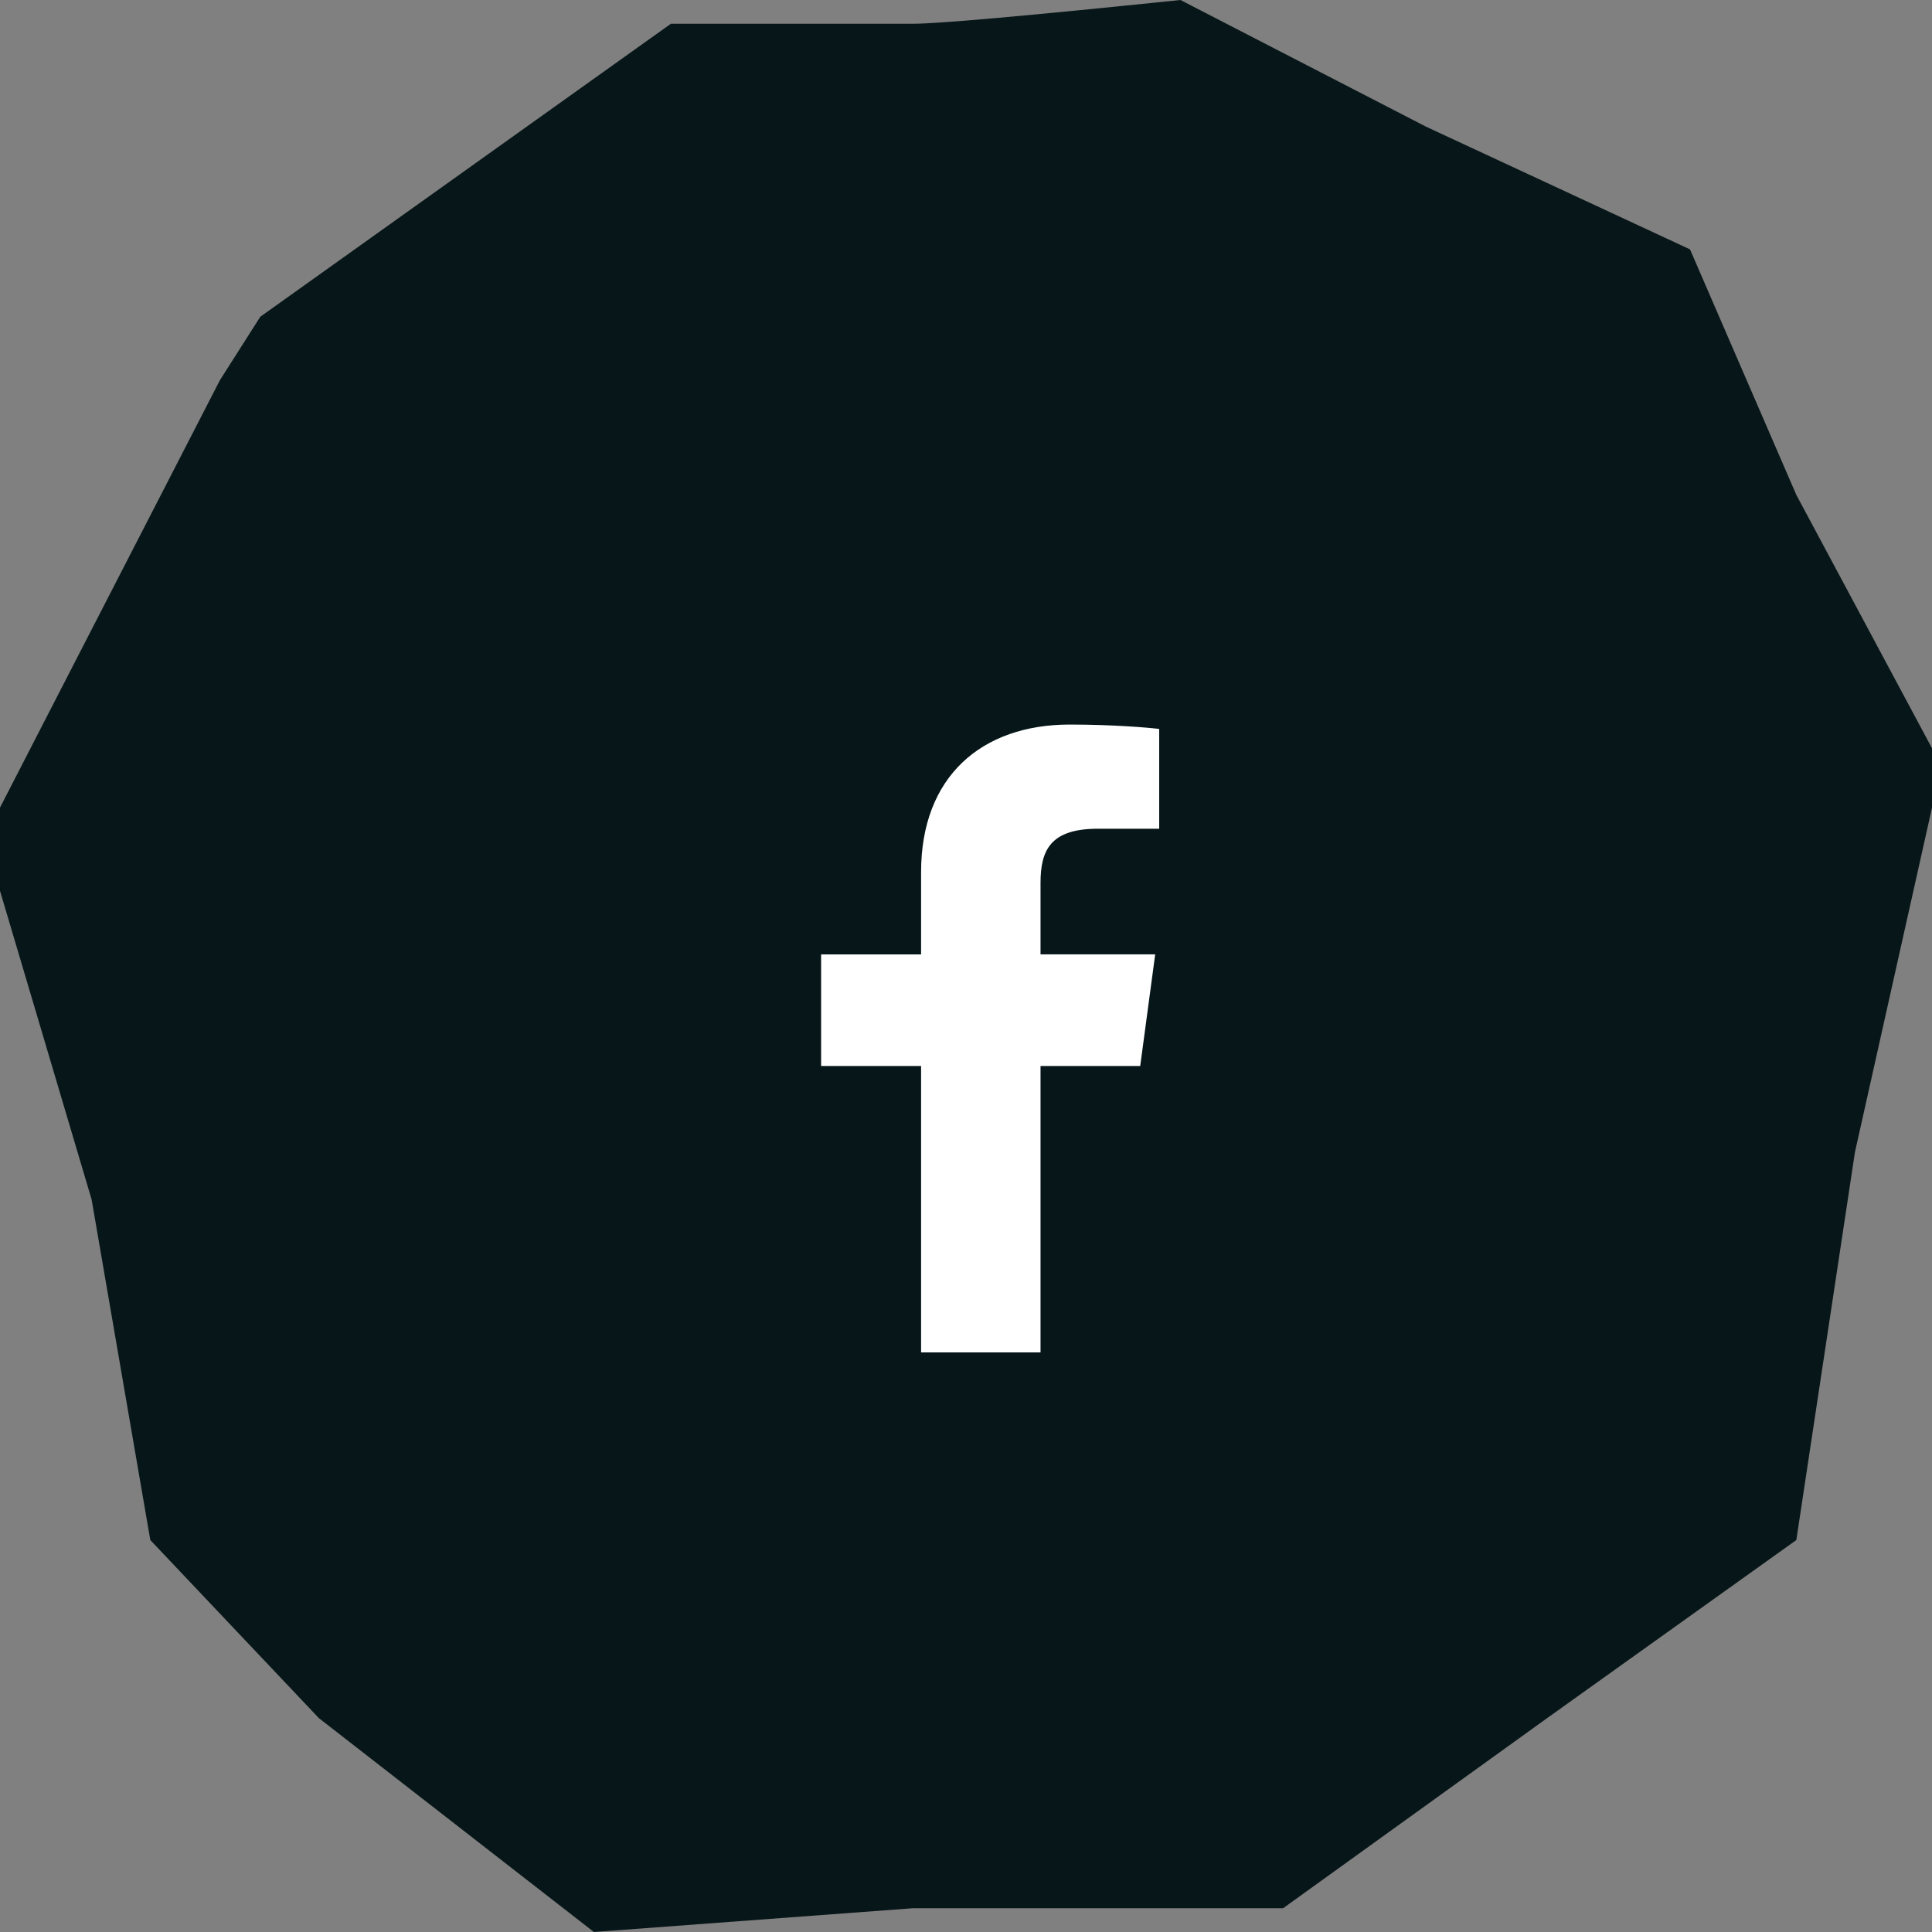 <?xml version="1.0" encoding="UTF-8" standalone="no"?>
<svg
   width="40"
   height="40"
   viewBox="0 0 40 40"
   version="1.1"
   id="svg14"
   sodipodi:docname="picto-facebook.svg"
   inkscape:version="1.1.2 (08b2f3d93c, 2022-04-05)"
   xmlns:inkscape="http://www.inkscape.org/namespaces/inkscape"
   xmlns:sodipodi="http://sodipodi.sourceforge.net/DTD/sodipodi-0.dtd"
   xmlns="http://www.w3.org/2000/svg"
   xmlns:svg="http://www.w3.org/2000/svg">
  <rect x="0" y="0" width="40" height="40" fill="#808080" stroke="none"/>
  <defs
     id="defs18" />
  <sodipodi:namedview
     id="namedview16"
     pagecolor="#ffffff"
     bordercolor="#666666"
     borderopacity="1.0"
     inkscape:pageshadow="2"
     inkscape:pageopacity="0.0"
     inkscape:pagecheckerboard="0"
     showgrid="false"
     inkscape:zoom="19.55"
     inkscape:cx="20"
     inkscape:cy="19.974425"
     inkscape:window-width="1846"
     inkscape:window-height="1016"
     inkscape:window-x="0"
     inkscape:window-y="0"
     inkscape:window-maximized="1"
     inkscape:current-layer="g6" />
  <g
     fill="none"
     fill-rule="evenodd"
     id="g12">
    <g
       id="g10">
      <g
         id="g8">
        <g
           id="g6">
          <path
             fill="#2B2B53"
             d="M13.89.492h5.01c.515 0 2.362-.164 5.54-.492l5.085 2.623 5.465 2.54 2.201 5.083L40 15.492v1.23l-1.595 7.13-1.214 8.033-5.161 3.688-5.465 3.935H18.9L12.296 40l-5.693-4.427-3.491-3.688-1.215-7.05L0 18.444V16.72L4.554 7.87l.835-1.312L13.89.492z"
             transform="translate(-815 -1015) translate(815 1013) translate(0 2)"
             id="path2"
             style="fill:#071618;fill-opacity:1" />
          <path
             fill="#FFF"
             d="M24 17.158h-1.269c-.995 0-1.188.457-1.188 1.125v1.476h2.374l-.31 2.311h-2.064V28H19.07v-5.93H17V19.76h2.07v-1.704c0-1.978 1.252-3.055 3.08-3.055.877 0 1.63.063 1.85.091v2.067z"
             transform="translate(-815 -1015) translate(815 1013) translate(0 2)"
             id="path4" />
        </g>
      </g>
    </g>
  </g>
</svg>
